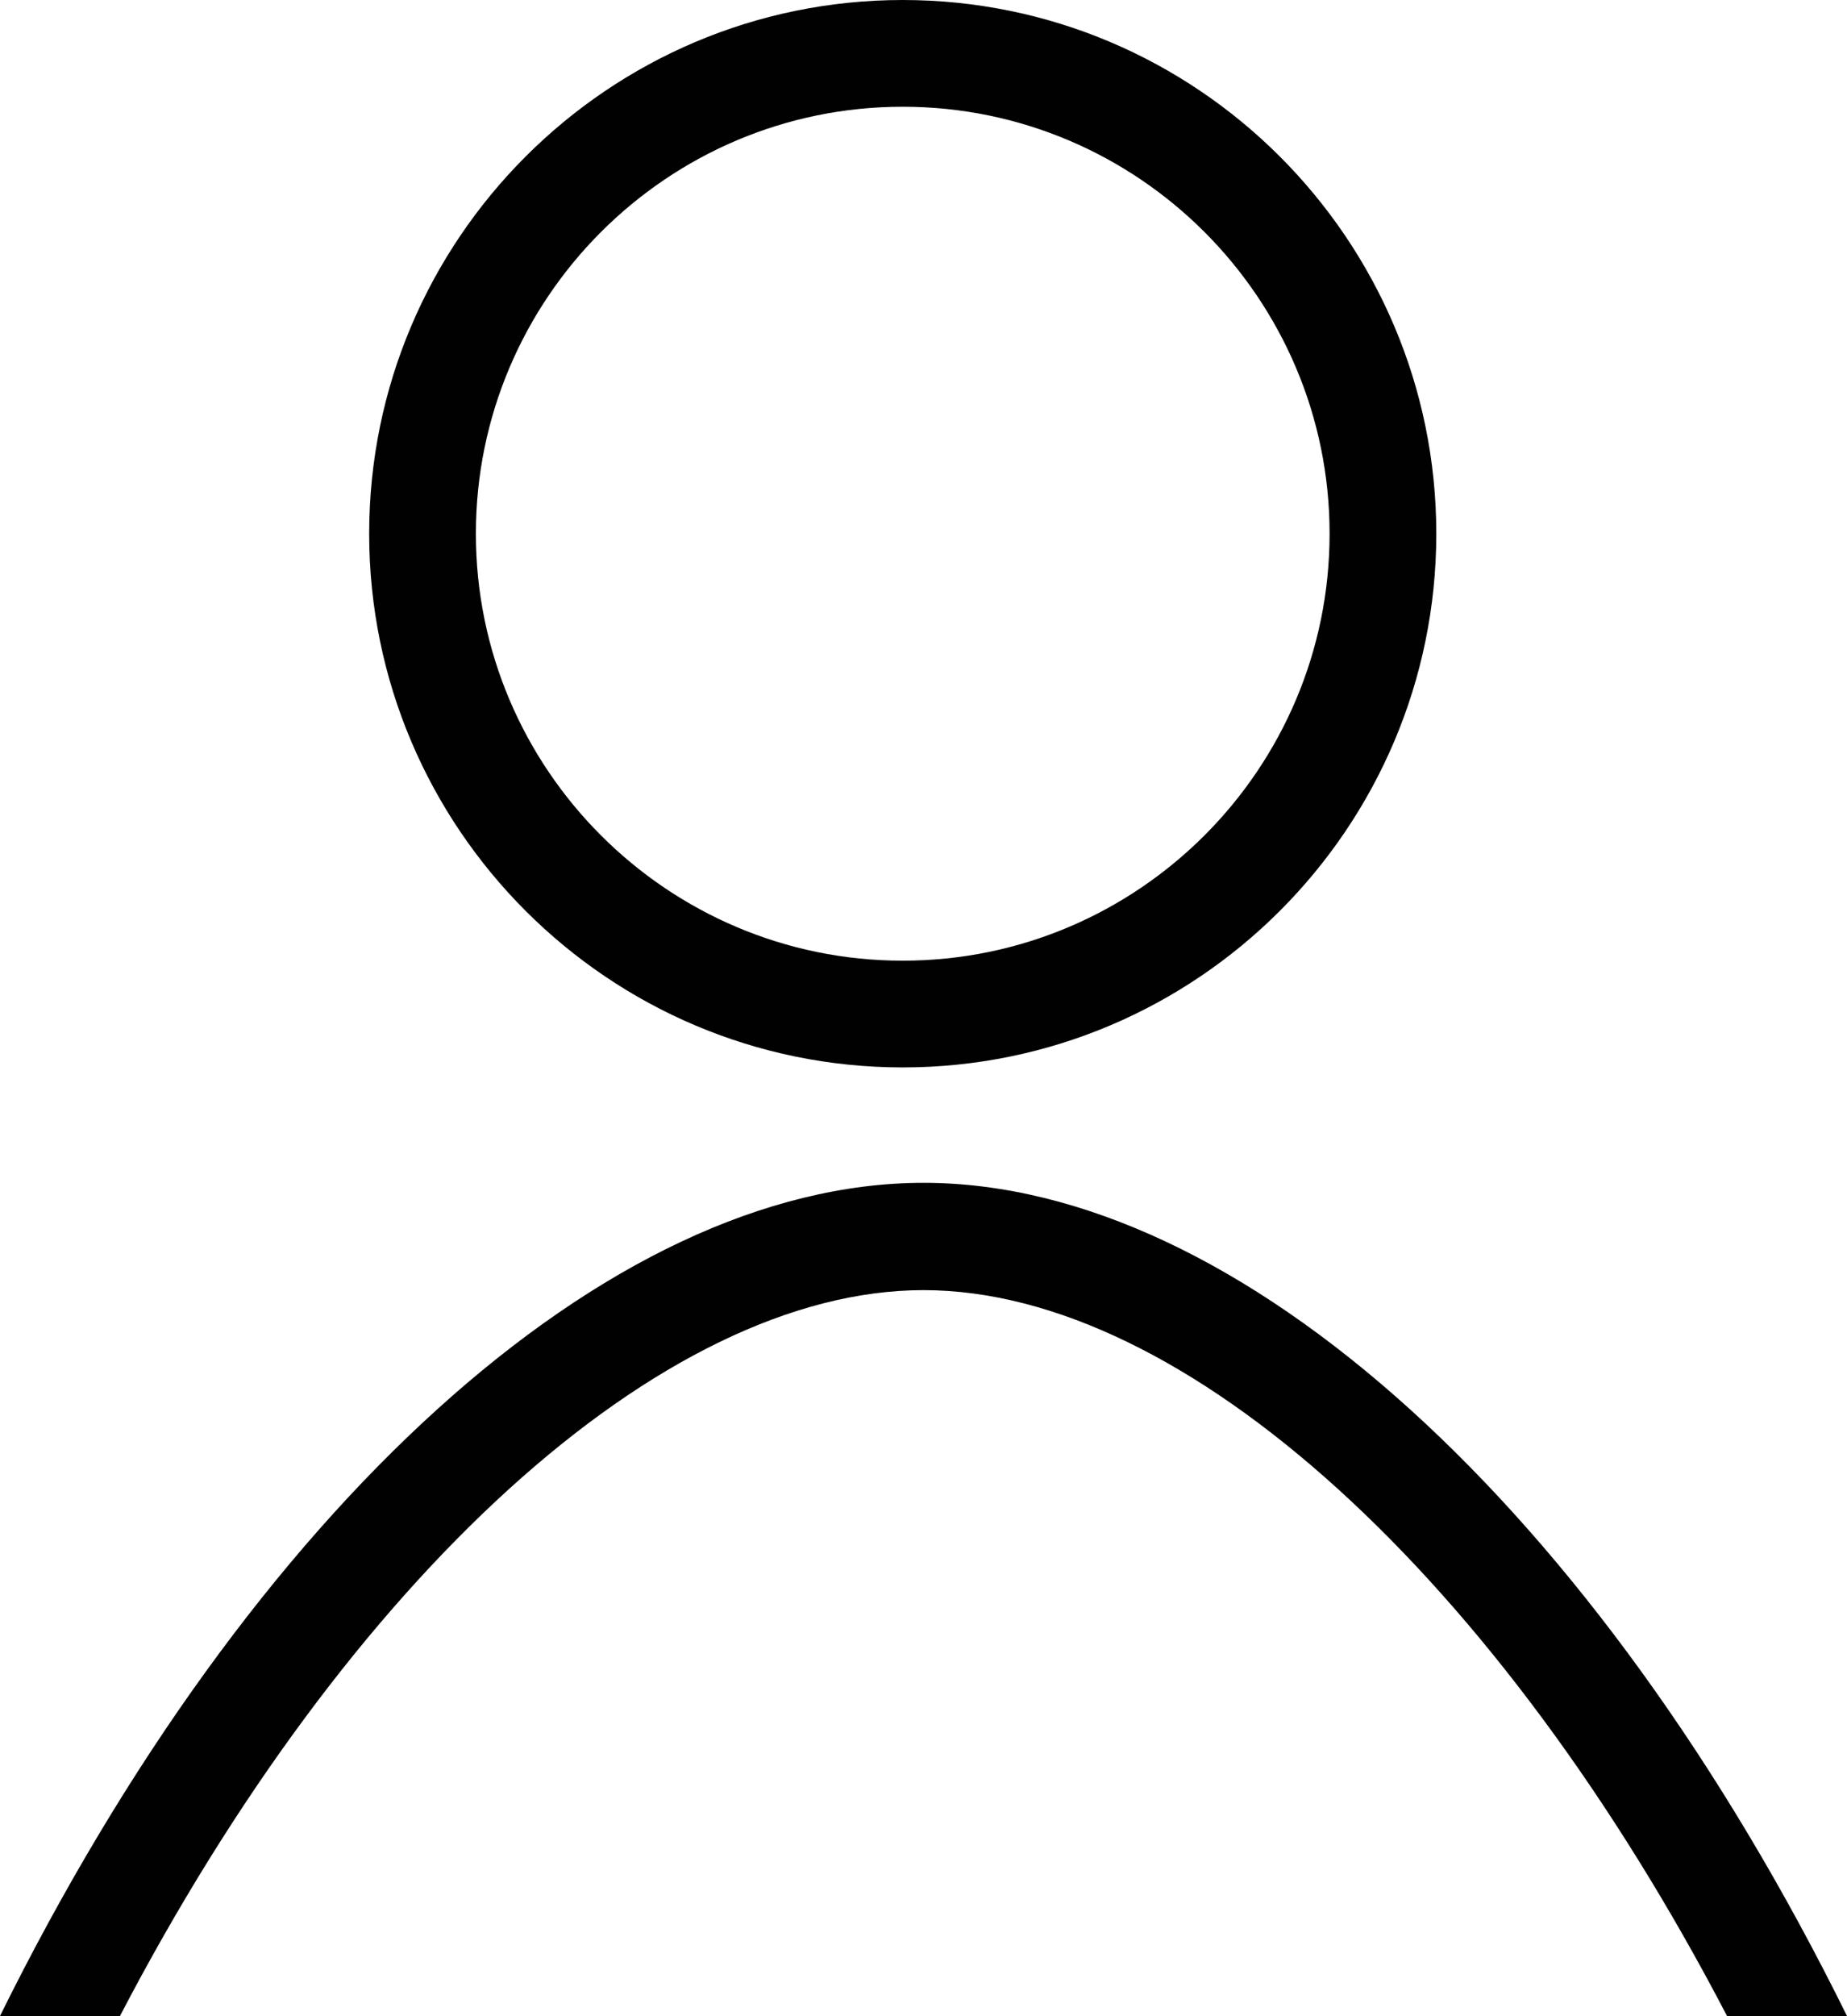 <?xml version="1.0" encoding="UTF-8"?><svg id="Ebene_1" xmlns="http://www.w3.org/2000/svg" viewBox="0 0 32.02 34.94"><defs><style>.cls-1{fill:#010101;}</style></defs><path class="cls-1" d="m15.65,18.5c-5.1,0-9.25-4.15-9.25-9.25S10.55,0,15.65,0s9.25,4.15,9.25,9.25-4.15,9.25-9.25,9.25Zm0-16.65c-4.08,0-7.4,3.32-7.4,7.4s3.32,7.4,7.4,7.4,7.4-3.32,7.4-7.4-3.32-7.4-7.4-7.4Z"/><path class="cls-1" d="m2.08,34.94c3.95-7.58,9.39-12.58,13.93-12.58s9.98,5,13.93,12.58h2.08c-4.34-8.79-10.53-14.44-16.01-14.44S4.34,26.16,0,34.94h2.08Z"/></svg>